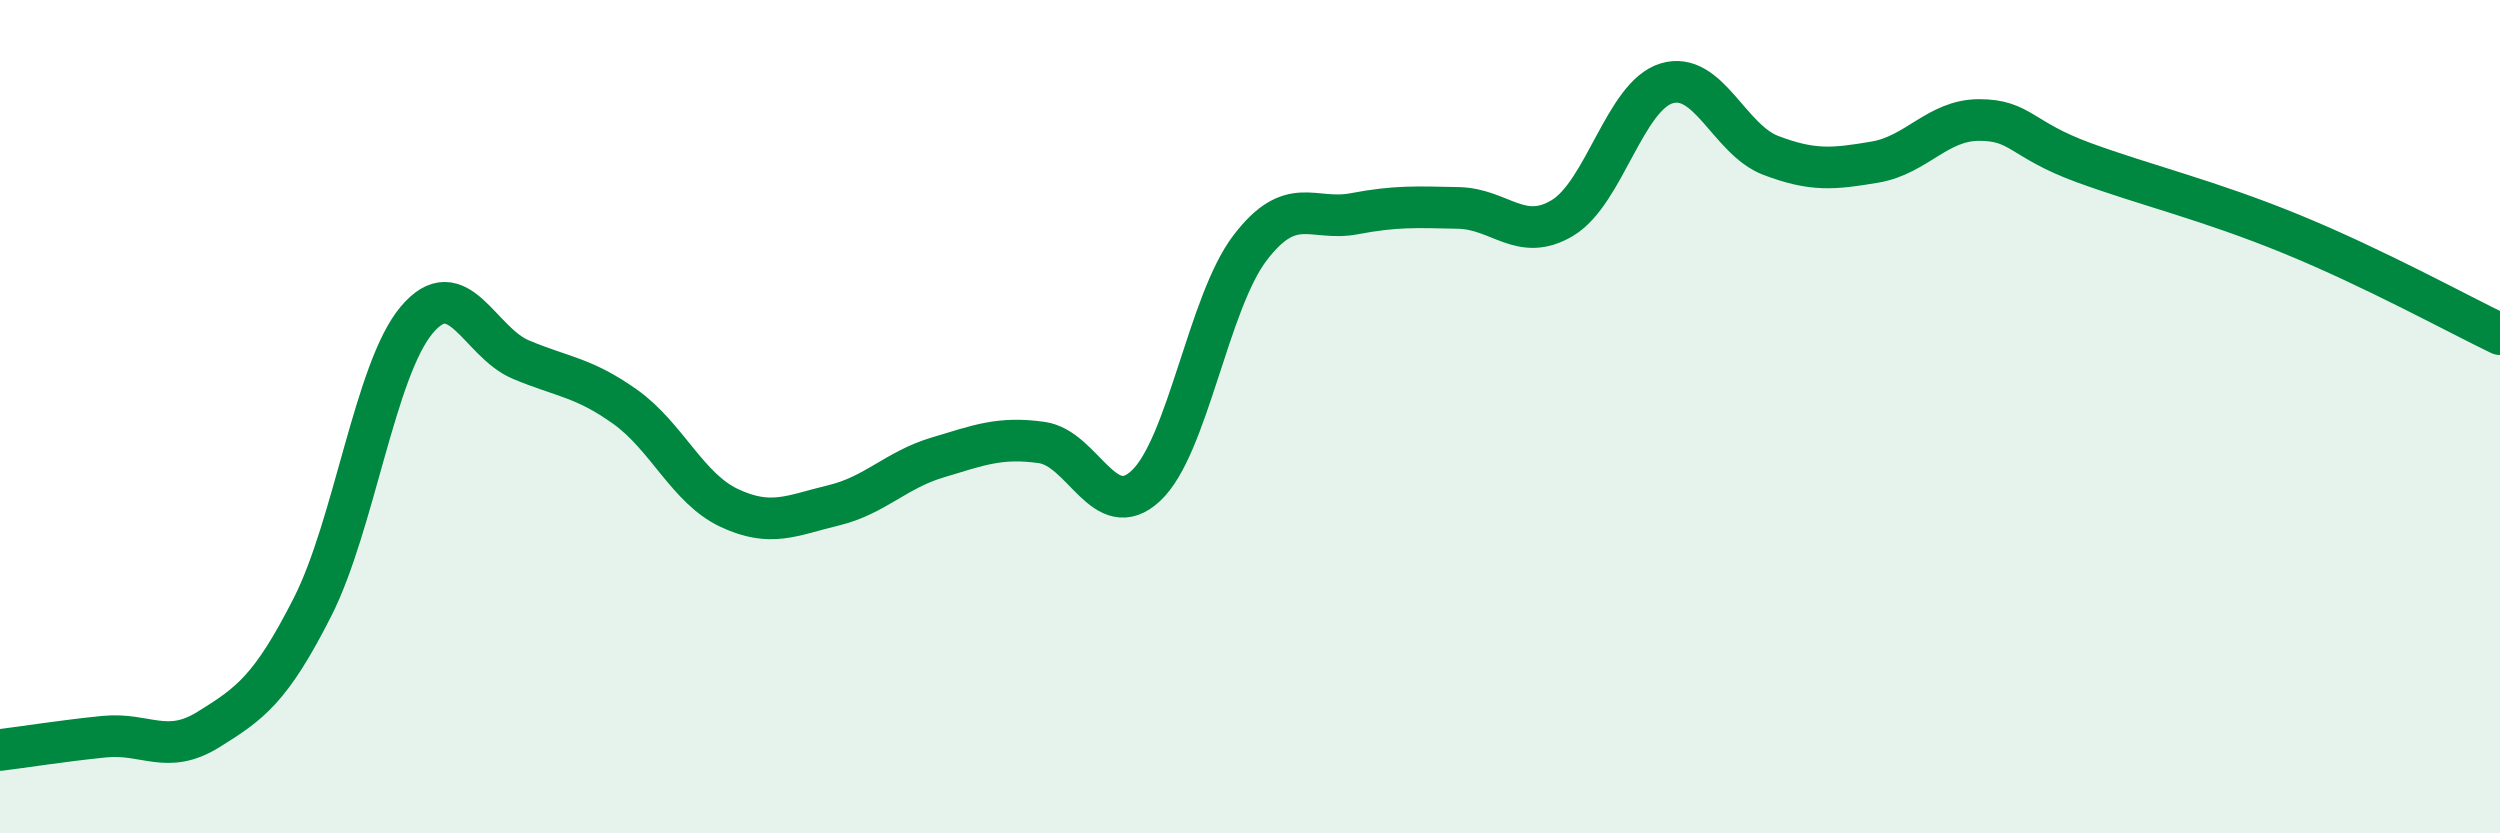 
    <svg width="60" height="20" viewBox="0 0 60 20" xmlns="http://www.w3.org/2000/svg">
      <path
        d="M 0,18 C 0.5,17.94 1.5,17.78 2.5,17.68 C 3.5,17.58 4,18.13 5,17.51 C 6,16.89 6.5,16.54 7.5,14.57 C 8.5,12.6 9,8.87 10,7.68 C 11,6.49 11.5,8.21 12.5,8.63 C 13.5,9.05 14,9.05 15,9.76 C 16,10.47 16.5,11.72 17.5,12.19 C 18.5,12.66 19,12.37 20,12.13 C 21,11.89 21.5,11.28 22.5,10.98 C 23.5,10.68 24,10.48 25,10.62 C 26,10.76 26.5,12.59 27.5,11.66 C 28.5,10.73 29,7.26 30,5.95 C 31,4.64 31.5,5.32 32.5,5.13 C 33.5,4.94 34,4.97 35,4.99 C 36,5.01 36.5,5.83 37.5,5.23 C 38.5,4.63 39,2.3 40,2 C 41,1.7 41.5,3.35 42.5,3.73 C 43.5,4.11 44,4.06 45,3.89 C 46,3.72 46.5,2.88 47.5,2.88 C 48.5,2.88 48.5,3.35 50,3.9 C 51.5,4.45 53,4.8 55,5.62 C 57,6.44 59,7.54 60,8.02L60 20L0 20Z"
        fill="#008740"
        opacity="0.1"
        stroke-linecap="round"
        stroke-linejoin="round"
      />
      <path
        d="M 0,18 C 0.5,17.94 1.5,17.78 2.5,17.68 C 3.5,17.58 4,18.13 5,17.51 C 6,16.89 6.5,16.54 7.5,14.57 C 8.5,12.6 9,8.87 10,7.68 C 11,6.49 11.5,8.21 12.5,8.63 C 13.5,9.05 14,9.05 15,9.76 C 16,10.47 16.5,11.72 17.5,12.19 C 18.5,12.66 19,12.37 20,12.13 C 21,11.89 21.5,11.28 22.5,10.98 C 23.5,10.68 24,10.48 25,10.62 C 26,10.76 26.5,12.59 27.5,11.66 C 28.5,10.73 29,7.26 30,5.95 C 31,4.64 31.5,5.32 32.5,5.13 C 33.5,4.94 34,4.97 35,4.99 C 36,5.01 36.5,5.83 37.5,5.23 C 38.5,4.63 39,2.3 40,2 C 41,1.7 41.5,3.35 42.5,3.73 C 43.5,4.11 44,4.06 45,3.89 C 46,3.72 46.5,2.88 47.5,2.88 C 48.5,2.88 48.5,3.35 50,3.9 C 51.5,4.45 53,4.8 55,5.62 C 57,6.44 59,7.54 60,8.02"
        stroke="#008740"
        stroke-width="1"
        fill="none"
        stroke-linecap="round"
        stroke-linejoin="round"
      />
    </svg>
  
